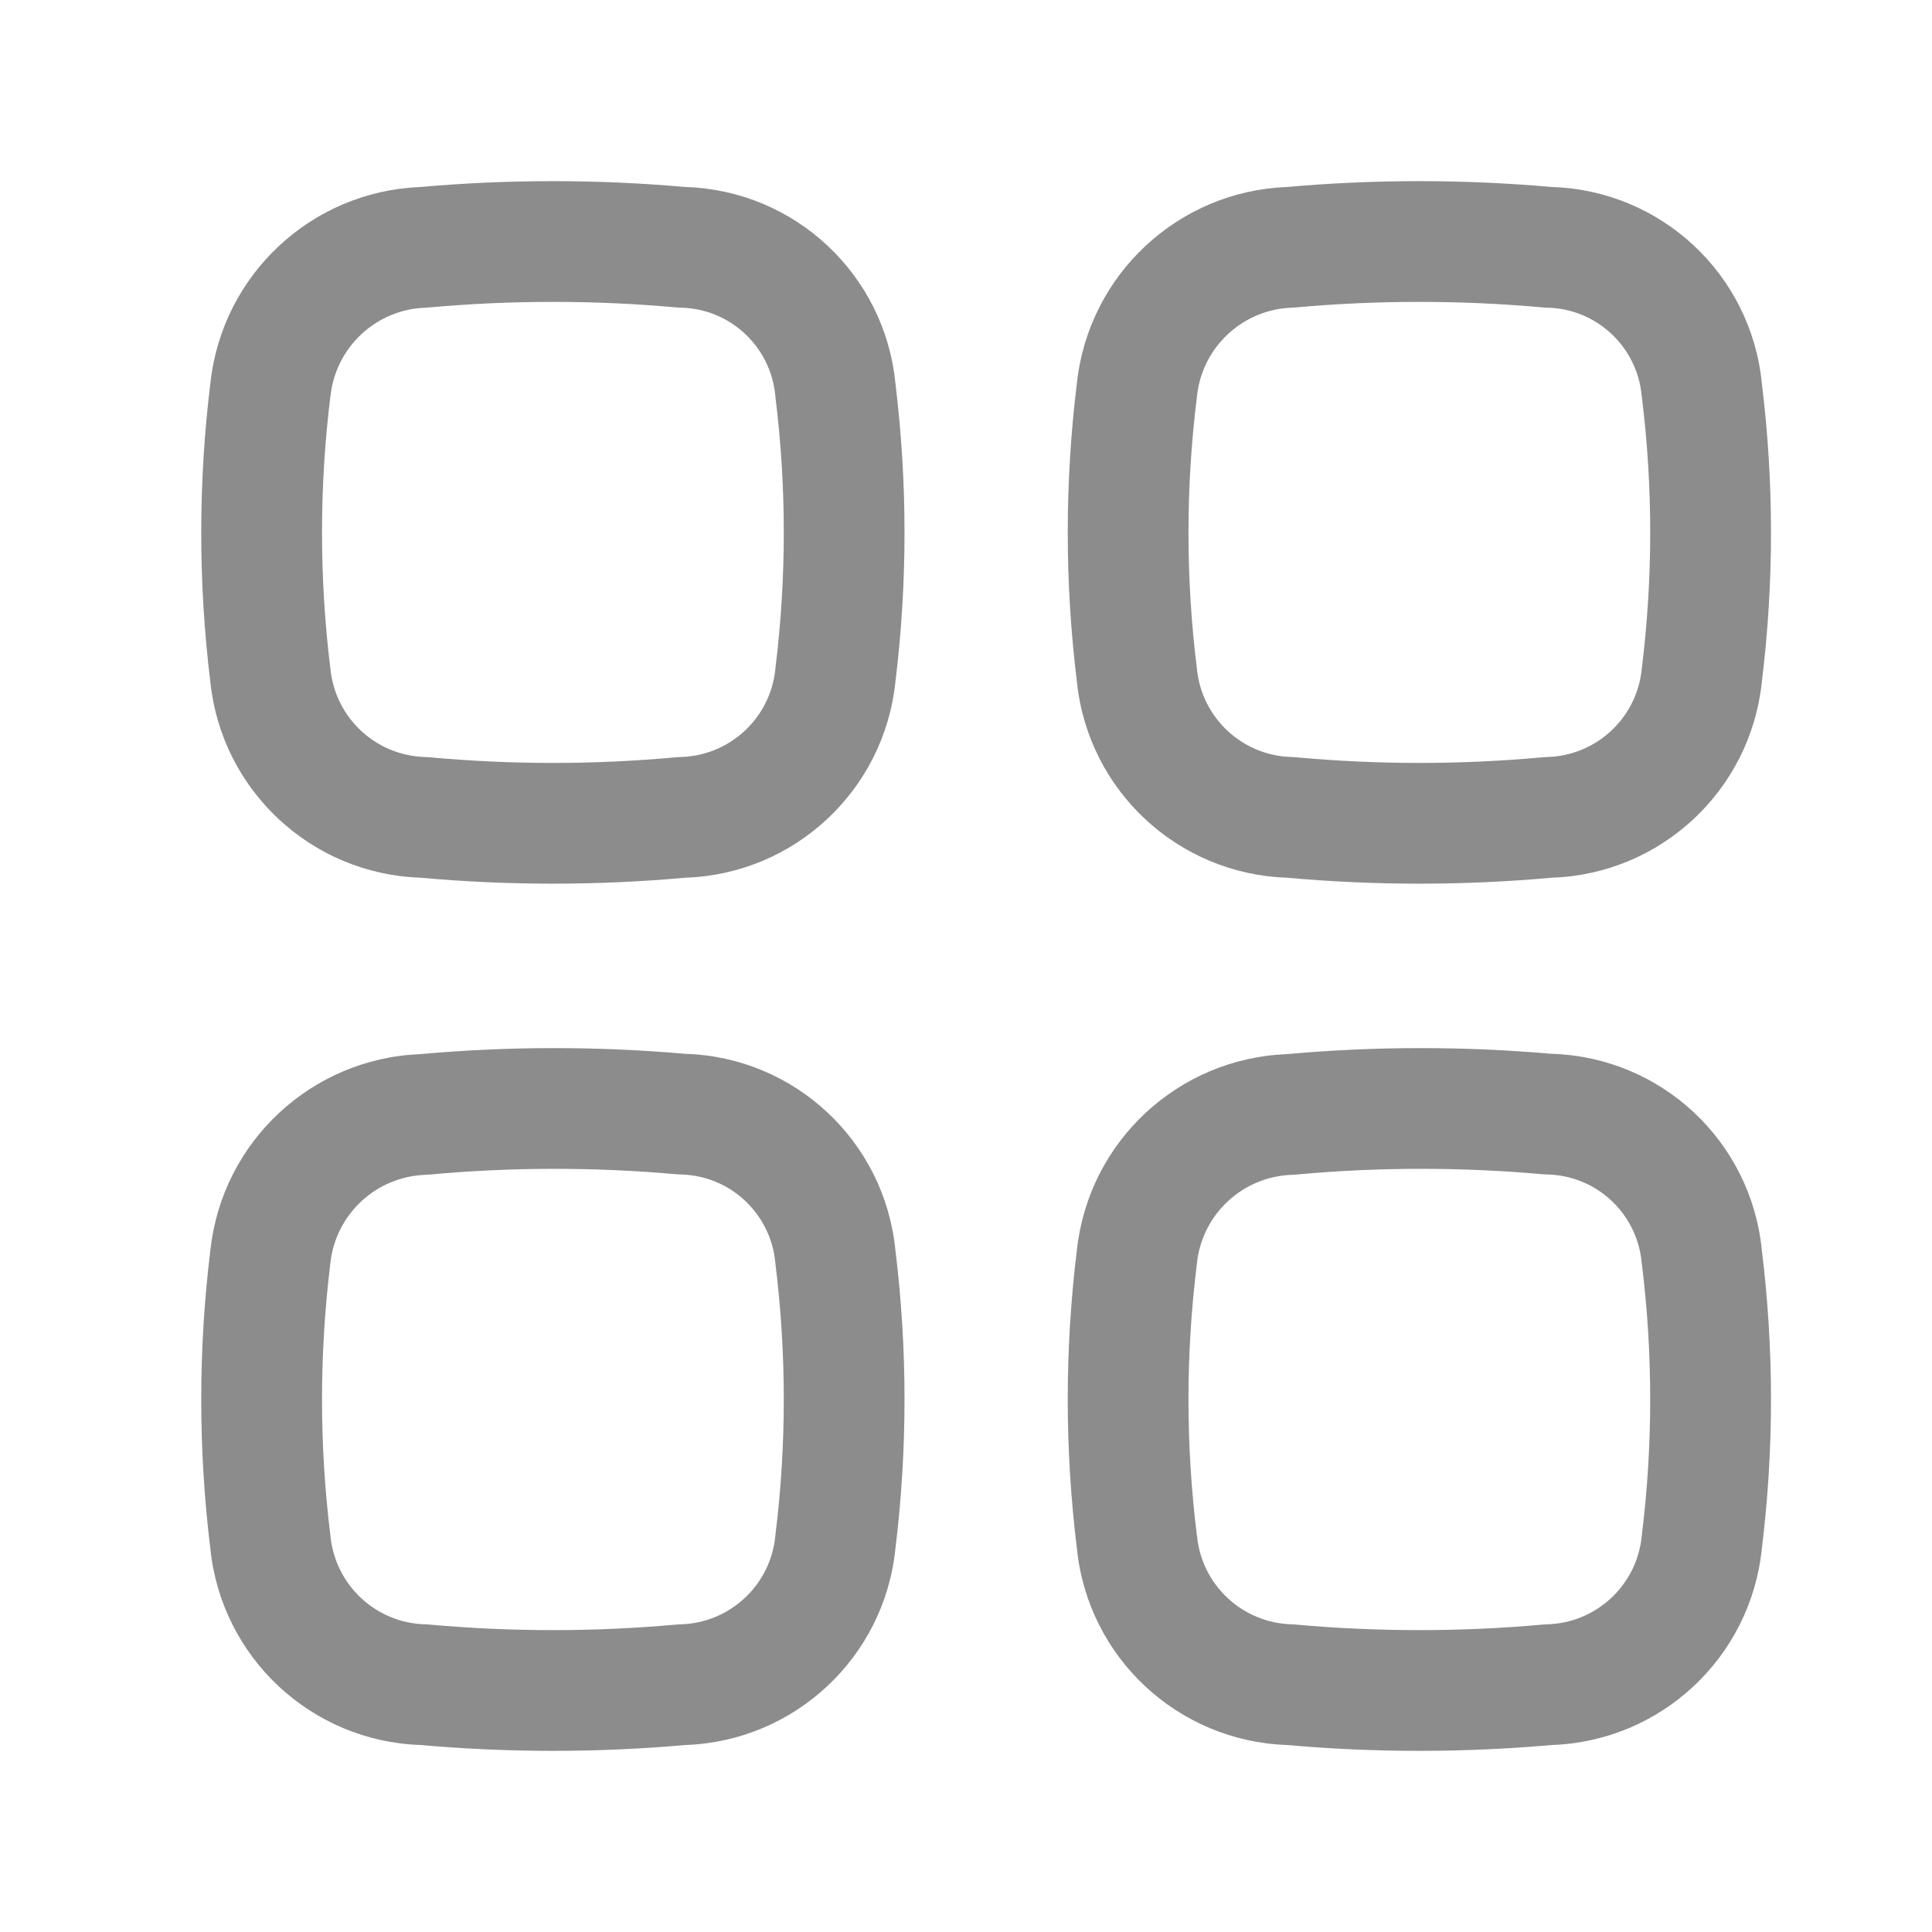 <svg width="24" height="24" viewBox="0 0 24 24" fill="none" xmlns="http://www.w3.org/2000/svg">
<path fill-rule="evenodd" clip-rule="evenodd" d="M8.514 2.323C9.871 2.364 10.989 3.406 11.123 4.76C11.274 5.993 11.274 7.239 11.123 8.472C10.982 9.82 9.869 10.857 8.516 10.903C7.42 11.002 6.317 11.002 5.221 10.903C3.868 10.857 2.754 9.82 2.613 8.472C2.462 7.238 2.462 5.991 2.614 4.756C2.76 3.412 3.869 2.377 5.219 2.323C6.315 2.226 7.418 2.226 8.514 2.323ZM8.403 3.819C7.382 3.727 6.354 3.727 5.333 3.819C5.318 3.82 5.304 3.821 5.289 3.822C4.676 3.841 4.17 4.31 4.105 4.922L4.103 4.934C3.966 6.051 3.966 7.179 4.103 8.296L4.105 8.312C4.167 8.921 4.672 9.389 5.284 9.404C5.301 9.405 5.318 9.406 5.334 9.407C6.355 9.501 7.382 9.501 8.402 9.407C8.419 9.406 8.436 9.405 8.453 9.404C9.065 9.389 9.57 8.921 9.632 8.312L9.633 8.296C9.771 7.179 9.771 6.051 9.633 4.934L9.631 4.913C9.573 4.303 9.068 3.834 8.456 3.822C8.438 3.821 8.421 3.821 8.403 3.819Z" fill="black" fill-opacity="0.45"/>
<path fill-rule="evenodd" clip-rule="evenodd" d="M8.513 13.091C9.872 13.132 10.989 14.176 11.123 15.529C11.274 16.761 11.274 18.007 11.123 19.239C10.986 20.59 9.869 21.63 8.516 21.677C7.42 21.774 6.317 21.774 5.221 21.677C3.865 21.63 2.752 20.589 2.613 19.239C2.462 18.005 2.462 16.758 2.614 15.524C2.762 14.18 3.871 13.149 5.218 13.095C6.314 12.996 7.417 12.995 8.513 13.091ZM8.404 14.587C7.382 14.496 6.355 14.497 5.334 14.591C5.319 14.592 5.304 14.593 5.289 14.594C4.676 14.613 4.17 15.081 4.104 15.69L4.103 15.702C3.966 16.819 3.966 17.947 4.103 19.064L4.105 19.082C4.166 19.693 4.671 20.163 5.285 20.178C5.301 20.179 5.317 20.18 5.333 20.181C6.354 20.273 7.382 20.273 8.403 20.181C8.42 20.18 8.436 20.179 8.452 20.178C9.065 20.163 9.571 19.692 9.631 19.083L9.633 19.064C9.771 17.948 9.771 16.819 9.633 15.703L9.631 15.682C9.573 15.072 9.067 14.602 8.456 14.59C8.438 14.589 8.421 14.588 8.404 14.587Z" fill="black" fill-opacity="0.45"/>
<path fill-rule="evenodd" clip-rule="evenodd" d="M19.277 13.091C20.635 13.132 21.753 14.175 21.886 15.529C22.038 16.761 22.038 18.007 21.886 19.239C21.748 20.59 20.633 21.63 19.279 21.677C18.183 21.774 17.08 21.774 15.984 21.677C14.631 21.629 13.516 20.591 13.378 19.239C13.226 18.005 13.226 16.758 13.378 15.524C13.525 14.18 14.634 13.149 15.982 13.095C17.078 12.996 18.18 12.995 19.277 13.091ZM19.168 14.587C18.145 14.496 17.119 14.497 16.098 14.591C16.083 14.592 16.068 14.593 16.053 14.594C15.439 14.613 14.934 15.081 14.869 15.69L14.868 15.702C14.729 16.819 14.729 17.947 14.867 19.064L14.87 19.083C14.93 19.692 15.435 20.162 16.049 20.178C16.065 20.179 16.081 20.18 16.096 20.181C17.118 20.273 18.146 20.273 19.167 20.181C19.183 20.18 19.199 20.179 19.215 20.178C19.828 20.163 20.334 19.693 20.394 19.083L20.396 19.064C20.534 17.948 20.534 16.819 20.396 15.703C20.395 15.696 20.394 15.688 20.393 15.681C20.336 15.072 19.831 14.602 19.219 14.59C19.202 14.589 19.185 14.588 19.168 14.587Z" fill="black" fill-opacity="0.45"/>
<path fill-rule="evenodd" clip-rule="evenodd" d="M19.277 2.323C20.634 2.364 21.753 3.407 21.886 4.76C22.038 5.993 22.038 7.239 21.886 8.472C21.745 9.82 20.632 10.857 19.279 10.903C18.183 11.002 17.08 11.002 15.984 10.903C14.631 10.857 13.518 9.82 13.378 8.472C13.226 7.238 13.226 5.991 13.378 4.756C13.524 3.412 14.633 2.377 15.982 2.323C17.078 2.226 18.181 2.226 19.277 2.323ZM19.167 3.819C18.146 3.727 17.118 3.727 16.096 3.819C16.082 3.82 16.067 3.821 16.053 3.822C15.439 3.841 14.934 4.31 14.869 4.921L14.868 4.934C14.729 6.051 14.729 7.179 14.867 8.296L14.869 8.313C14.931 8.921 15.435 9.389 16.047 9.404C16.064 9.405 16.081 9.406 16.098 9.407C17.118 9.501 18.145 9.501 19.166 9.407C19.182 9.406 19.199 9.405 19.216 9.404C19.828 9.389 20.333 8.921 20.394 8.313L20.396 8.296C20.534 7.179 20.534 6.051 20.396 4.934C20.395 4.927 20.394 4.92 20.393 4.912C20.336 4.304 19.83 3.834 19.219 3.822C19.202 3.821 19.184 3.821 19.167 3.819Z" fill="black" fill-opacity="0.45"/>
</svg>
